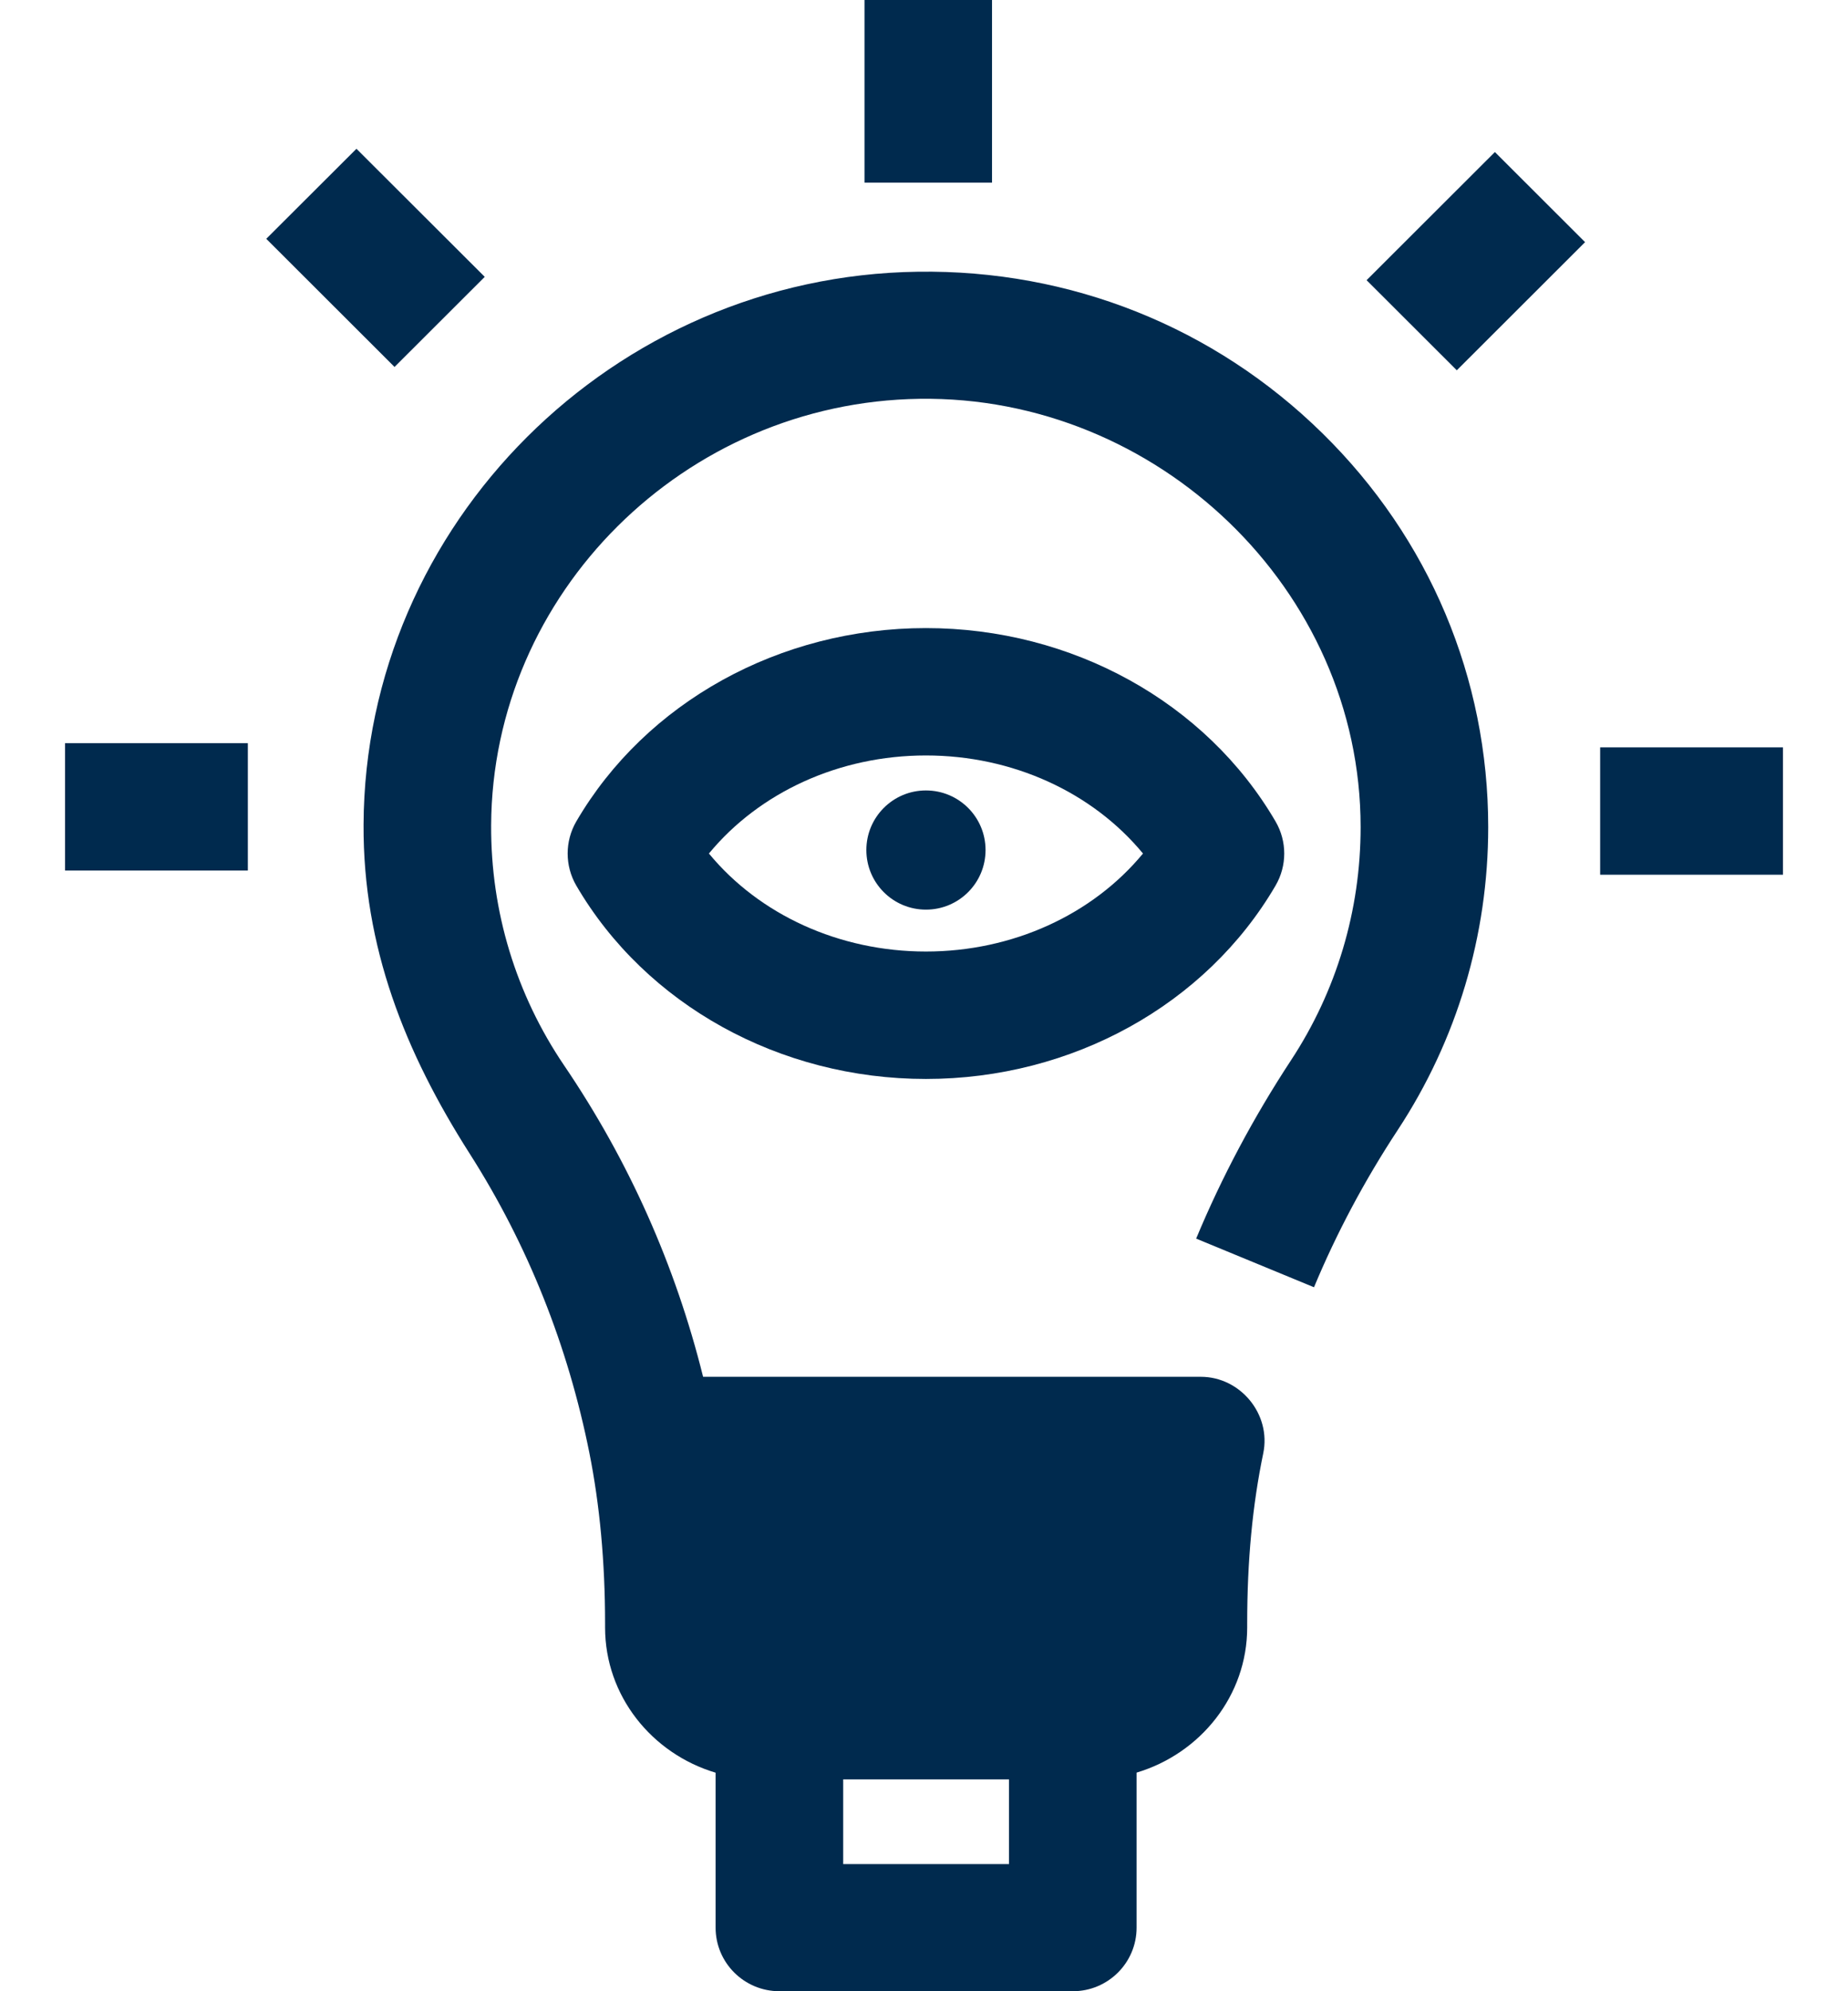<svg width="26" height="28" viewBox="0 0 26 28" fill="none" xmlns="http://www.w3.org/2000/svg">
<path d="M13.027 15.172C10.972 15.172 9.087 14.13 8.108 12.453C7.946 12.174 7.946 11.83 8.108 11.551C9.087 9.874 10.972 8.832 13.027 8.832C15.082 8.832 16.967 9.874 17.946 11.551C18.109 11.83 18.109 12.174 17.946 12.453C16.967 14.13 15.082 15.172 13.027 15.172ZM9.974 12.002C10.684 12.863 11.808 13.38 13.027 13.38C14.246 13.38 15.37 12.863 16.081 12.002C15.37 11.141 14.246 10.623 13.027 10.623C11.808 10.623 10.684 11.141 9.974 12.002Z" fill="#002A4E"/>
<path d="M13.027 12.791C13.491 12.791 13.866 12.416 13.866 11.953C13.866 11.49 13.491 11.115 13.027 11.115C12.564 11.115 12.189 11.49 12.189 11.953C12.189 12.416 12.564 12.791 13.027 12.791Z" fill="#002A4E"/>
<path d="M13.957 0H12.163V2.568H13.957V0Z" fill="#002A4E"/>
<path d="M20.496 5.207L19.227 3.94L21.032 2.138L22.301 3.405L20.496 5.207Z" fill="#002A4E"/>
<path d="M25.085 10.509H22.513V12.3H25.085V10.509Z" fill="#002A4E"/>
<path d="M3.487 10.45H0.915V12.241H3.487V10.45Z" fill="#002A4E"/>
<path d="M5.551 5.16L3.746 3.358L5.015 2.092L6.82 3.893L5.551 5.16Z" fill="#002A4E"/>
<path d="M18.607 6.094C17.084 4.598 15.062 3.79 12.914 3.821C8.632 3.879 5.133 7.368 5.115 11.597C5.107 13.313 5.698 14.796 6.608 16.222C7.431 17.512 7.992 18.931 8.292 20.43C8.438 21.16 8.513 21.968 8.513 22.829V22.885C8.513 23.845 9.169 24.659 10.068 24.927V27.106C10.068 27.6 10.47 28 10.966 28H15.094C15.589 28 15.991 27.6 15.991 27.106V24.926C16.891 24.657 17.547 23.843 17.547 22.885V22.829C17.547 21.95 17.621 21.167 17.773 20.436C17.887 19.887 17.452 19.36 16.894 19.36H9.892C9.502 17.792 8.847 16.322 7.937 14.982C7.26 13.984 6.904 12.816 6.91 11.605C6.924 8.344 9.629 5.654 12.939 5.608C16.276 5.561 19.143 8.284 19.143 11.631C19.143 12.802 18.804 13.936 18.163 14.91C17.638 15.709 17.189 16.552 16.829 17.417L18.487 18.101C18.804 17.339 19.201 16.595 19.665 15.89C20.498 14.624 20.938 13.151 20.938 11.631C20.938 9.537 20.11 7.57 18.607 6.094ZM14.196 26.212H11.863V25.021H14.196V26.212Z" fill="#002A4E"/>
</svg>

